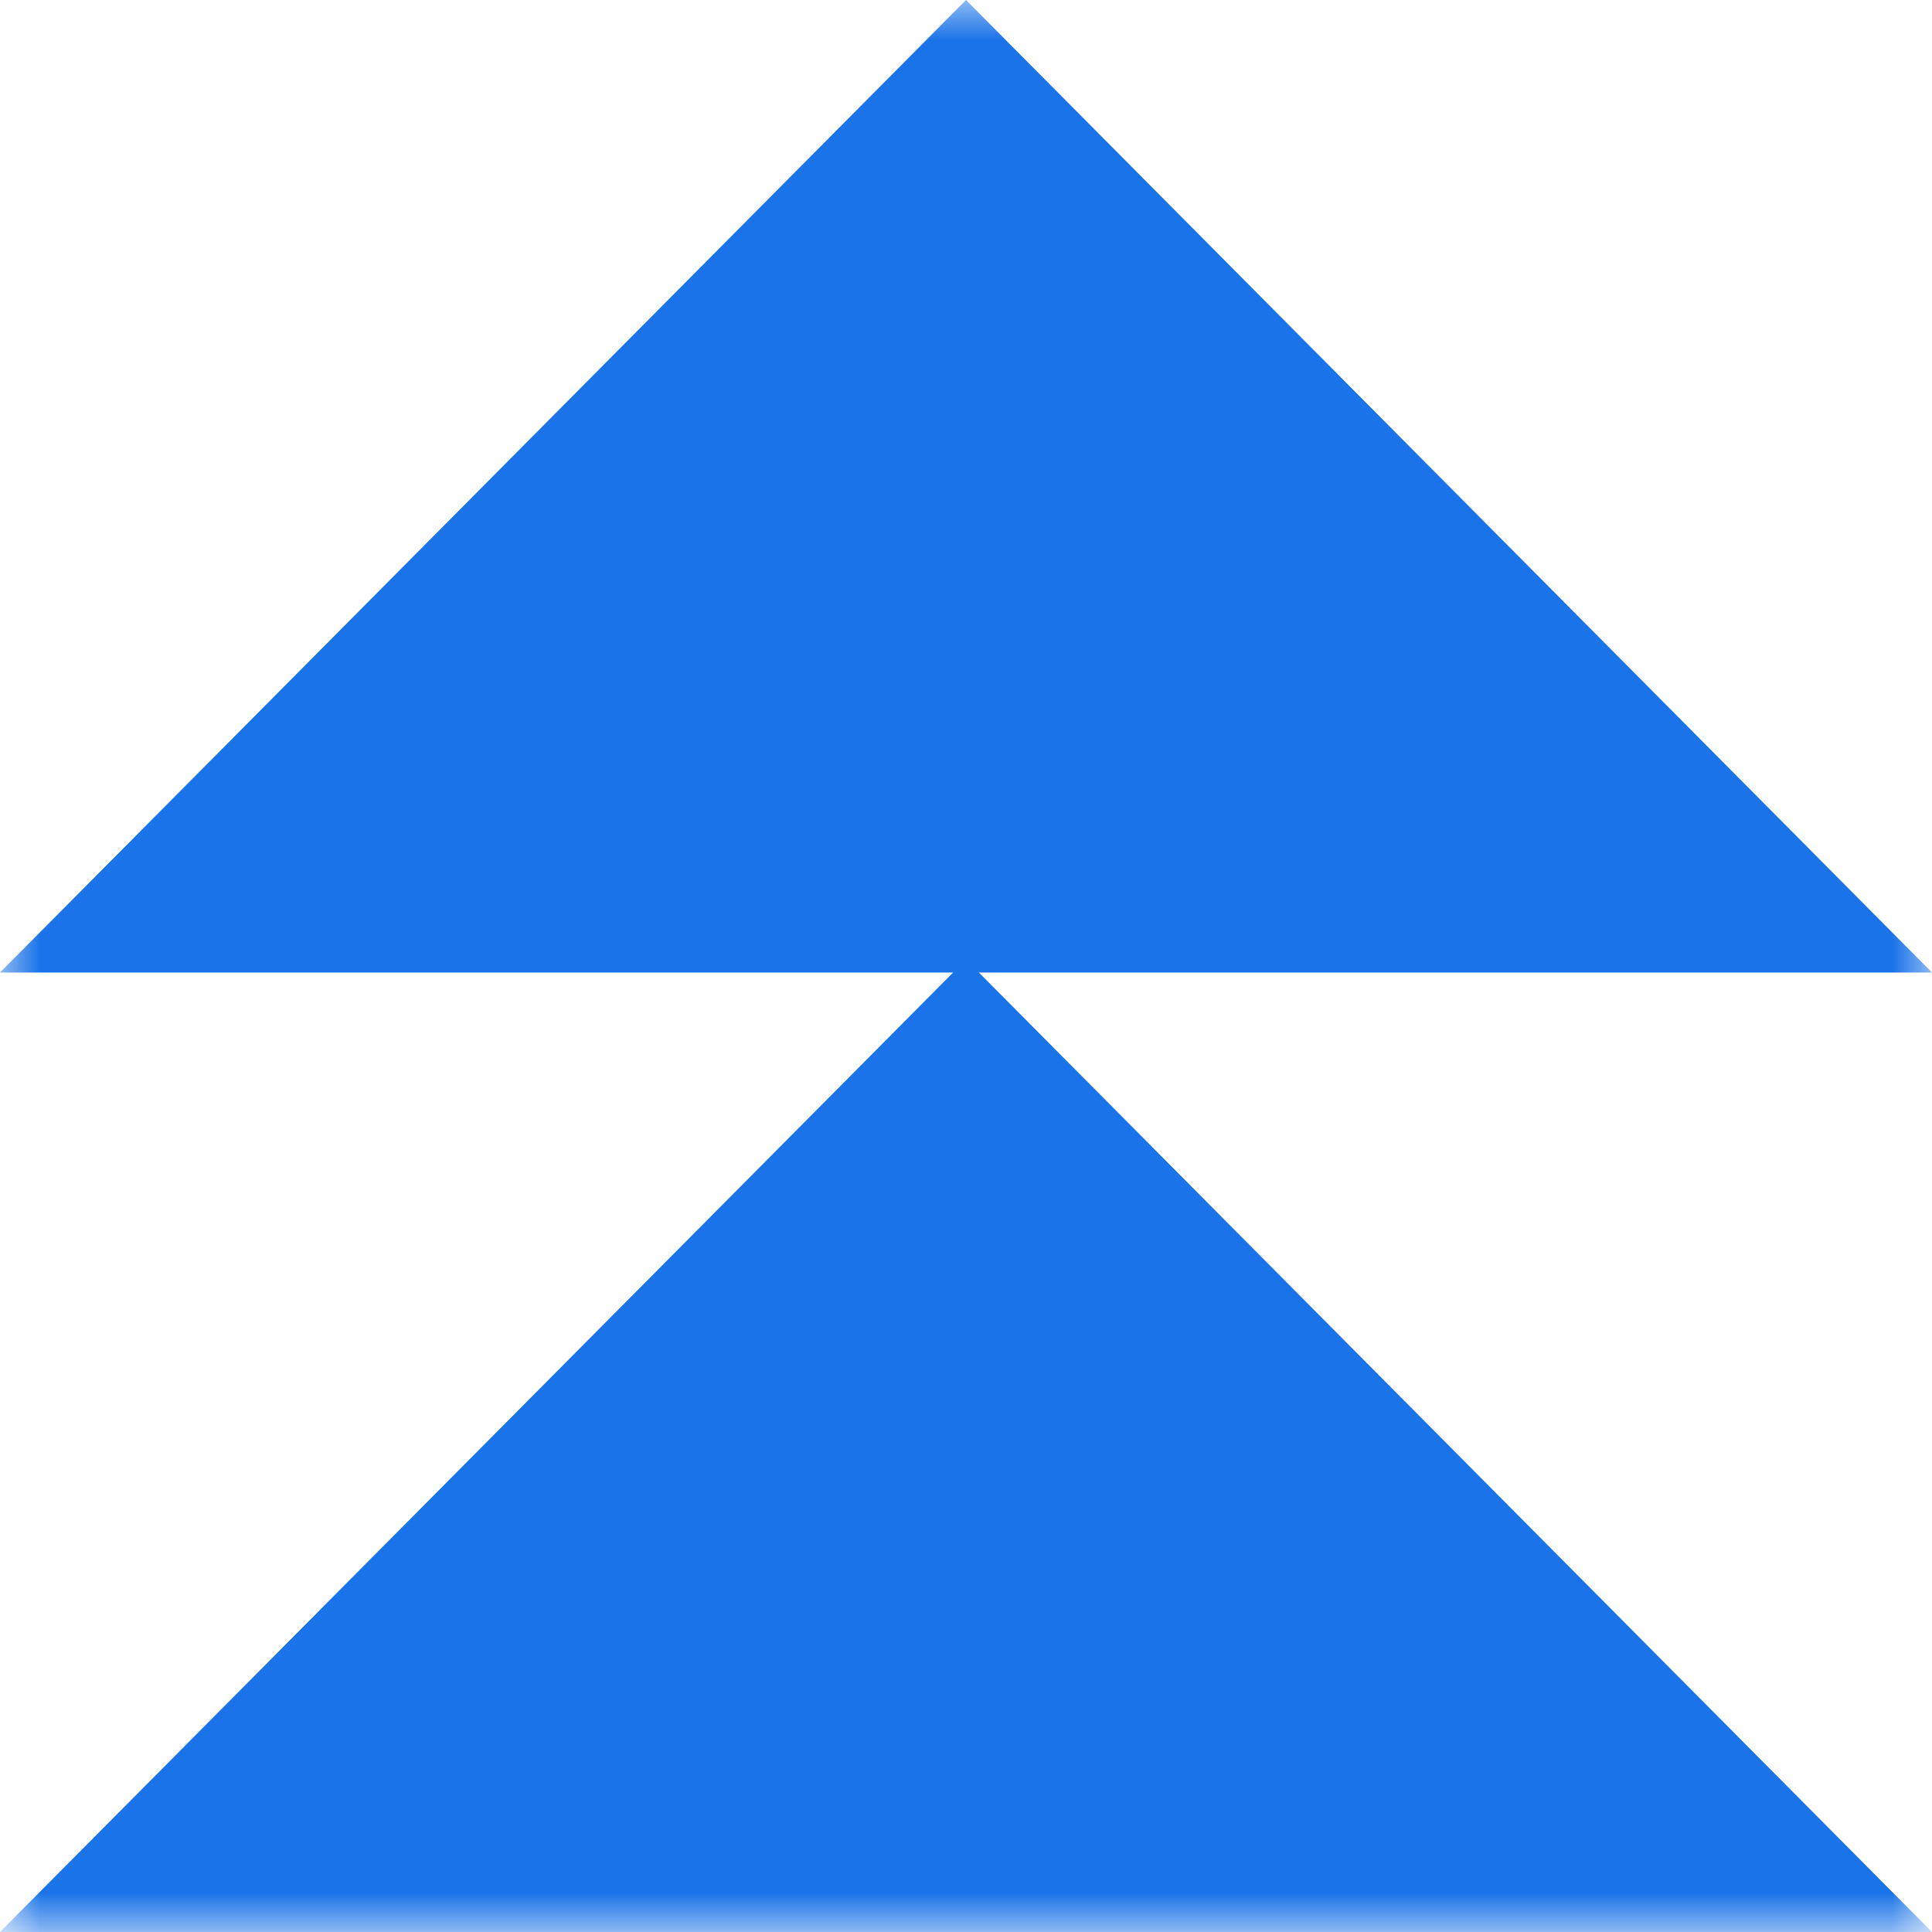 <?xml version="1.0" encoding="UTF-8"?>
<svg xmlns="http://www.w3.org/2000/svg" width="24" height="24" viewBox="0 0 24 24" fill="none">
  <g clip-path="url(#clip0_39_870)">
    <mask id="mask0_39_870" style="mask-type:luminance" maskUnits="userSpaceOnUse" x="0" y="0" width="25" height="24">
      <path d="M24 0H0V24H24V0Z" fill="white"></path>
    </mask>
    <g mask="url(#mask0_39_870)">
      <path fill-rule="evenodd" clip-rule="evenodd" d="M24 12.081L12 0L0 12.081H11.84L0 24H24L12.16 12.081H24Z" fill="#1A73E8"></path>
    </g>
  </g>
  <defs>
    <clipPath id="clip0_39_870">
      <rect width="24" height="24" fill="white"></rect>
    </clipPath>
  </defs>
</svg>
